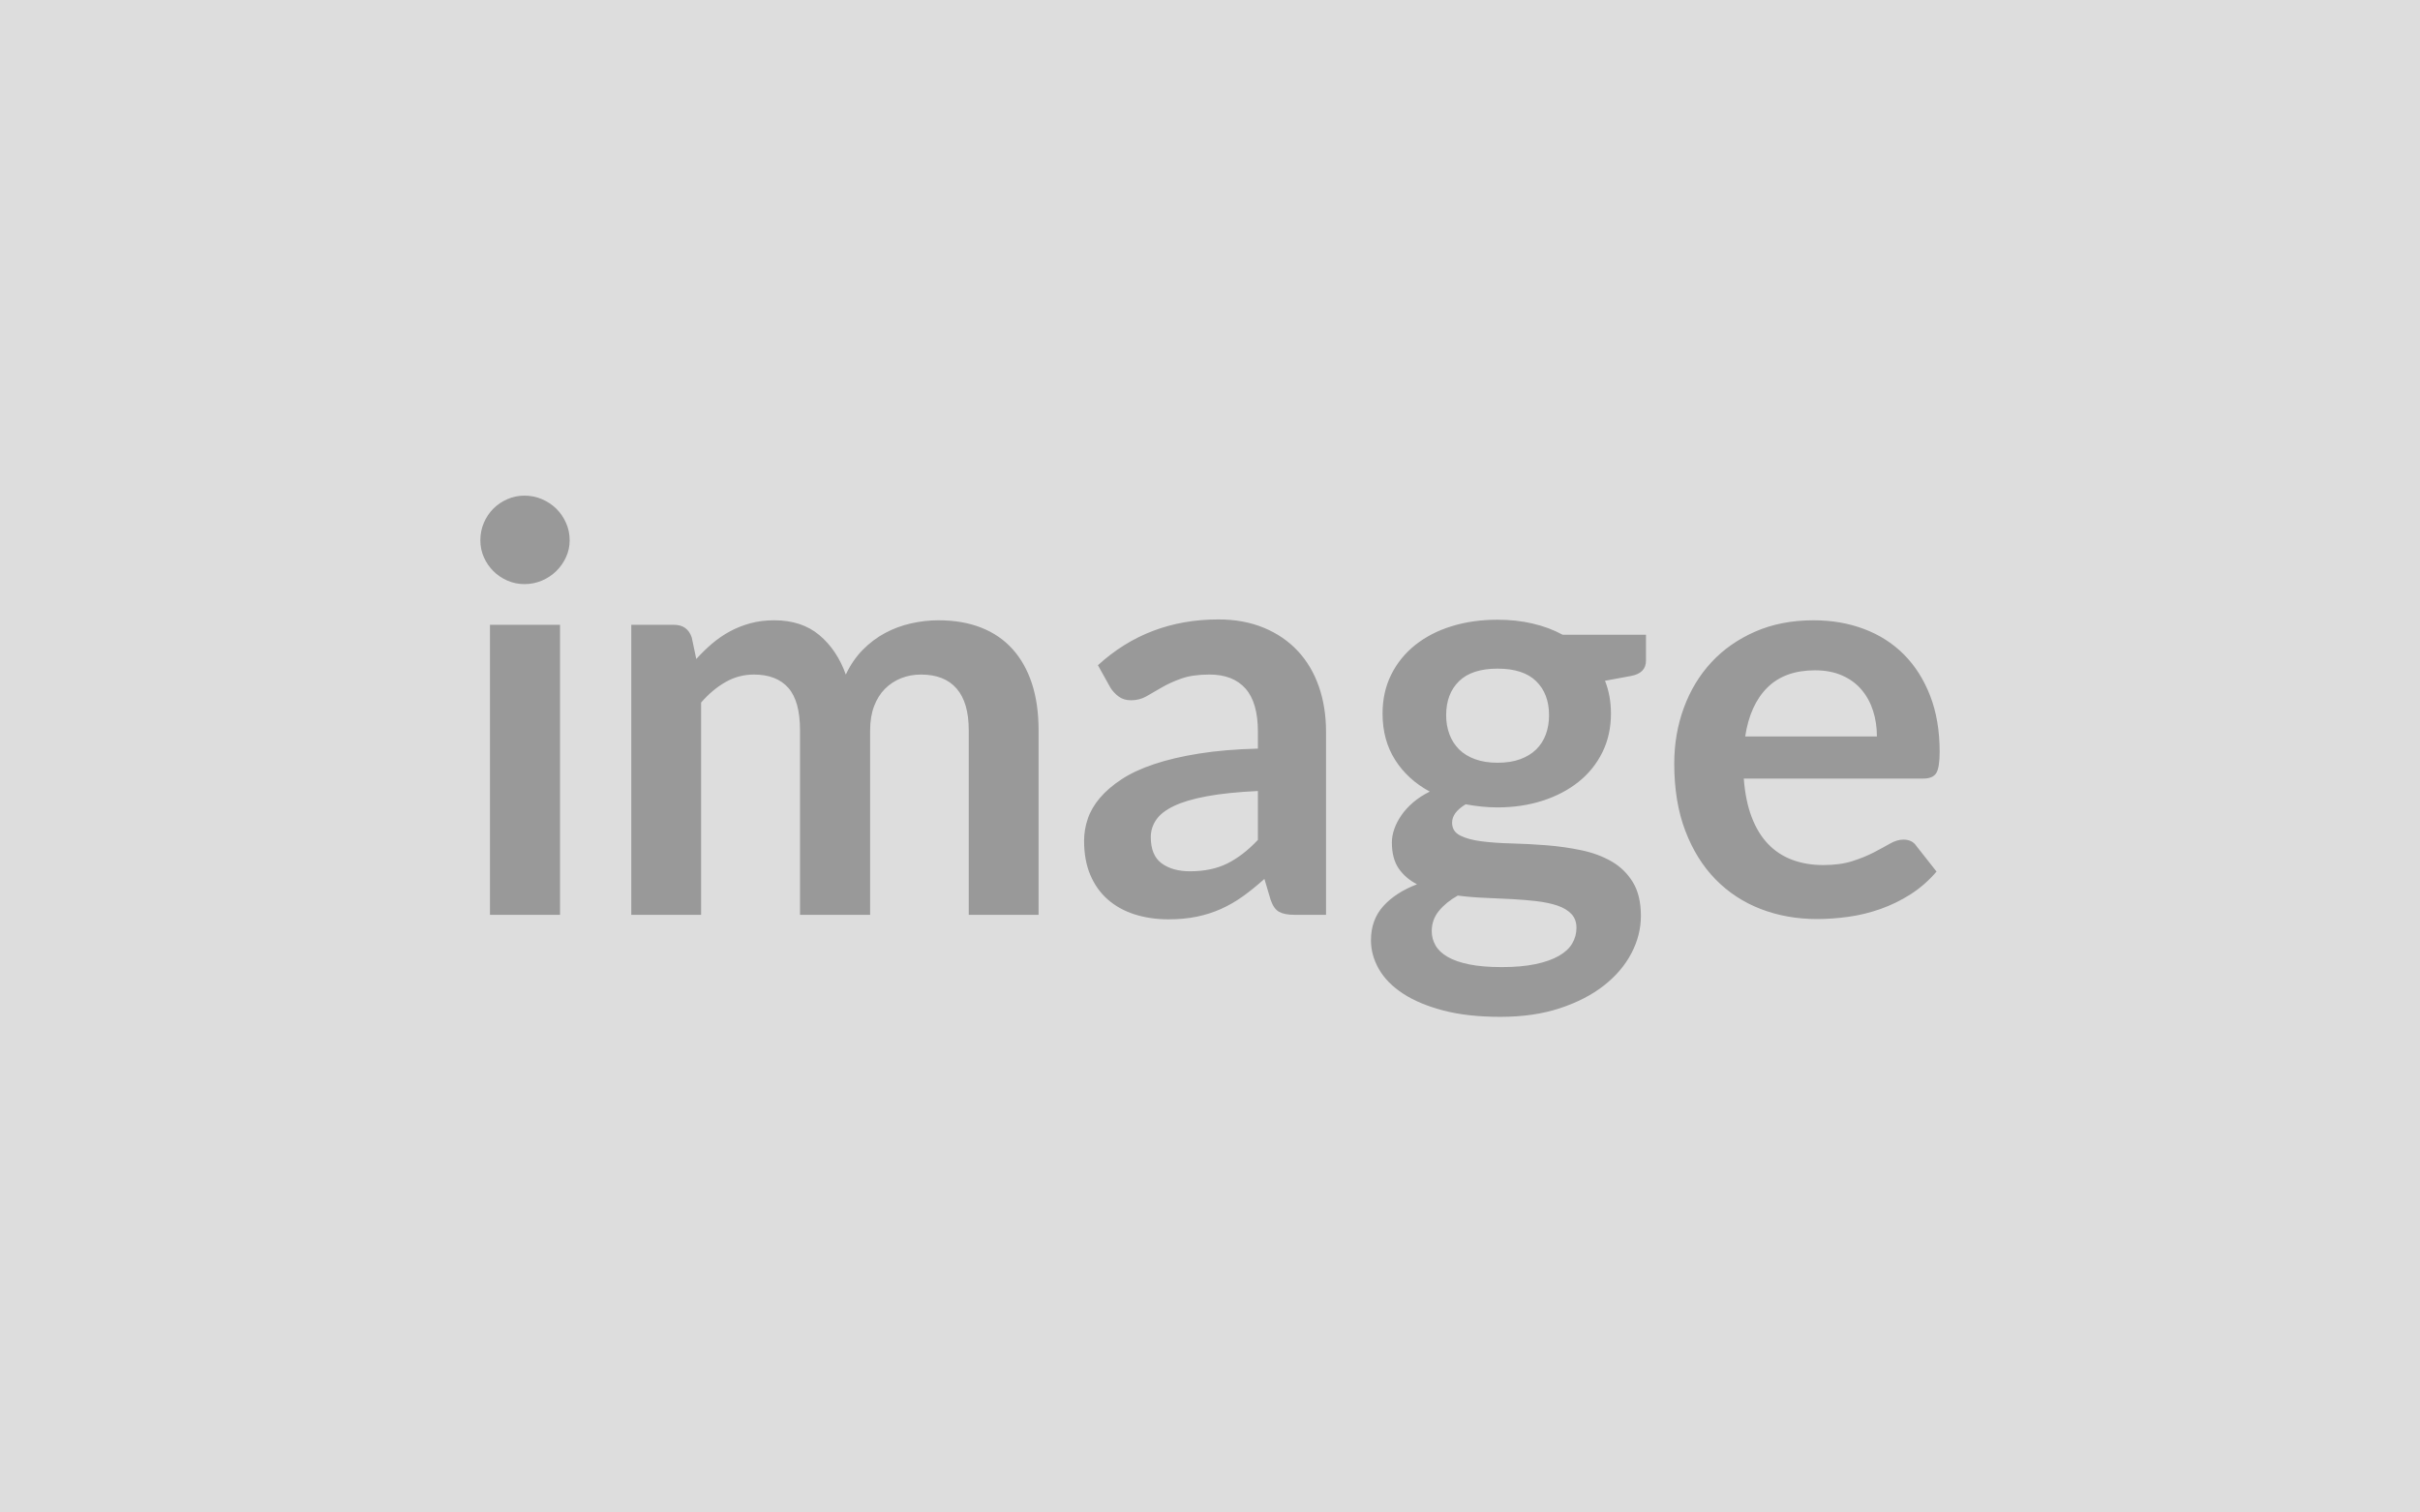 <?xml version="1.0" encoding="UTF-8"?>
<svg xmlns="http://www.w3.org/2000/svg" xmlns:xlink="http://www.w3.org/1999/xlink" width="1280" height="800" viewBox="0 0 1280 800">
  <rect width="100%" height="100%" fill="#DDDDDD"></rect>
  <path d="M259.15 330.48L296.22 330.48L296.22 483.87L259.15 483.87L259.15 330.48ZM301.31 285.78L301.31 285.78Q301.31 290.57 299.36 294.75Q297.42 298.94 294.21 302.08Q290.99 305.22 286.66 307.09Q282.32 308.95 277.39 308.95L277.39 308.95Q272.60 308.95 268.34 307.09Q264.08 305.22 260.94 302.08Q257.80 298.94 255.93 294.75Q254.07 290.57 254.07 285.78L254.07 285.78Q254.07 280.85 255.93 276.51Q257.80 272.18 260.94 269.04Q264.08 265.90 268.34 264.03Q272.60 262.16 277.39 262.16L277.39 262.16Q282.32 262.16 286.66 264.03Q290.99 265.90 294.21 269.04Q297.42 272.18 299.36 276.51Q301.31 280.85 301.31 285.78ZM370.83 483.87L333.90 483.87L333.90 330.48L356.47 330.48Q363.65 330.48 365.89 337.21L365.89 337.21L368.28 348.57Q372.32 344.09 376.73 340.35Q381.14 336.61 386.15 333.92Q391.16 331.23 396.91 329.66Q402.67 328.09 409.55 328.09L409.55 328.09Q424.05 328.09 433.39 335.94Q442.73 343.79 447.37 356.79L447.37 356.79Q450.96 349.17 456.34 343.71Q461.72 338.26 468.15 334.82Q474.58 331.38 481.83 329.74Q489.08 328.09 496.41 328.09L496.41 328.09Q509.11 328.09 518.98 331.98Q528.85 335.86 535.57 343.34Q542.30 350.81 545.82 361.58Q549.33 372.34 549.33 386.25L549.33 386.25L549.33 483.87L512.40 483.87L512.40 386.25Q512.40 371.60 505.97 364.19Q499.54 356.79 487.14 356.79L487.14 356.79Q481.46 356.79 476.60 358.74Q471.74 360.68 468.08 364.34Q464.41 368.01 462.32 373.54Q460.23 379.07 460.23 386.25L460.23 386.25L460.23 483.87L423.15 483.87L423.15 386.25Q423.15 370.85 416.95 363.82Q410.74 356.79 398.78 356.79L398.78 356.79Q390.71 356.79 383.76 360.76Q376.81 364.72 370.83 371.60L370.83 371.60L370.83 483.87ZM665.34 444.25L665.34 418.39Q649.34 419.14 638.43 421.15Q627.52 423.17 620.94 426.31Q614.36 429.45 611.52 433.64Q608.68 437.82 608.68 442.76L608.68 442.76Q608.68 452.47 614.44 456.66Q620.19 460.85 629.46 460.85L629.46 460.85Q640.82 460.85 649.12 456.74Q657.42 452.62 665.34 444.25L665.34 444.25ZM587.30 363.67L580.72 351.86Q607.18 327.64 644.41 327.64L644.41 327.64Q657.87 327.64 668.48 332.05Q679.09 336.46 686.42 344.31Q693.75 352.16 697.56 363.07Q701.37 373.99 701.37 386.99L701.37 386.99L701.37 483.87L684.63 483.87Q679.39 483.87 676.55 482.30Q673.71 480.73 672.07 475.95L672.07 475.95L668.78 464.88Q662.95 470.12 657.42 474.08Q651.89 478.04 645.91 480.73Q639.93 483.42 633.12 484.84Q626.32 486.26 618.10 486.26L618.10 486.26Q608.38 486.26 600.16 483.65Q591.94 481.03 585.96 475.80Q579.98 470.56 576.69 462.79Q573.40 455.02 573.40 444.70L573.40 444.70Q573.40 438.87 575.34 433.11Q577.28 427.36 581.70 422.13Q586.11 416.89 593.13 412.26Q600.16 407.62 610.40 404.19Q620.64 400.75 634.24 398.58Q647.85 396.41 665.34 395.96L665.34 395.96L665.34 386.99Q665.34 371.60 658.76 364.19Q652.18 356.79 639.78 356.79L639.78 356.79Q630.81 356.79 624.90 358.89Q619.00 360.98 614.51 363.60Q610.03 366.21 606.36 368.31Q602.70 370.40 598.21 370.40L598.21 370.40Q594.33 370.40 591.64 368.38Q588.95 366.36 587.30 363.67L587.30 363.67ZM792.12 403.44L792.12 403.44Q798.99 403.44 804.08 401.57Q809.16 399.70 812.52 396.41Q815.89 393.12 817.61 388.49Q819.33 383.85 819.33 378.32L819.33 378.32Q819.33 366.96 812.52 360.31Q805.72 353.66 792.12 353.66L792.12 353.66Q778.51 353.66 771.71 360.31Q764.91 366.96 764.91 378.32L764.91 378.32Q764.91 383.70 766.63 388.34Q768.35 392.97 771.71 396.34Q775.07 399.70 780.23 401.57Q785.39 403.44 792.12 403.44ZM833.83 490.75L833.83 490.75Q833.83 486.26 831.14 483.42Q828.44 480.58 823.81 479.01Q819.18 477.44 812.97 476.69Q806.77 475.95 799.82 475.57Q792.86 475.20 785.46 474.90Q778.06 474.60 771.04 473.70L771.04 473.70Q764.91 477.14 761.10 481.78Q757.28 486.41 757.28 492.54L757.28 492.54Q757.28 496.58 759.30 500.09Q761.32 503.60 765.73 506.15Q770.14 508.69 777.17 510.11Q784.19 511.53 794.36 511.53L794.36 511.53Q804.67 511.53 812.15 509.96Q819.62 508.39 824.48 505.62Q829.34 502.86 831.58 499.04Q833.83 495.23 833.83 490.75ZM826.50 335.72L870.60 335.72L870.60 349.47Q870.60 356.05 862.68 357.54L862.68 357.54L848.93 360.08Q852.07 368.01 852.07 377.43L852.07 377.43Q852.07 388.79 847.51 397.98Q842.95 407.18 834.87 413.60Q826.80 420.03 815.81 423.55Q804.82 427.06 792.12 427.06L792.12 427.06Q787.63 427.06 783.45 426.61Q779.26 426.16 775.22 425.42L775.22 425.42Q768.05 429.75 768.05 435.13L768.05 435.13Q768.05 439.77 772.31 441.93Q776.57 444.10 783.59 445.00Q790.62 445.90 799.59 446.12Q808.56 446.35 817.98 447.09Q827.40 447.84 836.37 449.71Q845.34 451.58 852.36 455.61Q859.39 459.65 863.65 466.60Q867.91 473.55 867.91 484.47L867.91 484.47Q867.91 494.63 862.90 504.20Q857.90 513.77 848.40 521.24Q838.91 528.72 825.08 533.28Q811.25 537.84 793.61 537.84L793.61 537.84Q776.27 537.84 763.41 534.48Q750.56 531.11 742.03 525.51Q733.51 519.90 729.33 512.57Q725.14 505.25 725.14 497.32L725.14 497.32Q725.14 486.56 731.64 479.31Q738.15 472.06 749.51 467.72L749.51 467.72Q743.38 464.58 739.79 459.35Q736.20 454.12 736.20 445.60L736.20 445.60Q736.20 442.16 737.47 438.50Q738.74 434.83 741.21 431.25Q743.68 427.66 747.42 424.44Q751.15 421.23 756.24 418.69L756.24 418.69Q744.58 412.41 737.92 401.94Q731.27 391.48 731.27 377.43L731.27 377.43Q731.27 366.06 735.83 356.87Q740.39 347.68 748.54 341.17Q756.68 334.67 767.82 331.23Q778.96 327.79 792.12 327.79L792.12 327.79Q801.98 327.79 810.65 329.81Q819.33 331.83 826.50 335.72L826.50 335.72ZM923.08 389.54L992.75 389.54Q992.75 382.36 990.73 376.01Q988.71 369.65 984.67 364.87Q980.64 360.08 974.43 357.32Q968.23 354.55 960.00 354.55L960.00 354.55Q944.01 354.55 934.81 363.67Q925.62 372.79 923.08 389.54L923.08 389.54ZM1017.26 411.81L922.33 411.81Q923.23 423.62 926.52 432.22Q929.81 440.81 935.19 446.42Q940.57 452.03 947.97 454.79Q955.37 457.56 964.34 457.56L964.34 457.56Q973.31 457.56 979.81 455.46Q986.32 453.37 991.18 450.83Q996.03 448.29 999.70 446.20Q1003.36 444.10 1006.80 444.10L1006.80 444.10Q1011.43 444.10 1013.68 447.54L1013.68 447.54L1024.29 461.00Q1018.16 468.17 1010.54 473.03Q1002.91 477.89 994.61 480.80Q986.32 483.72 977.72 484.92Q969.12 486.11 961.05 486.11L961.05 486.11Q945.05 486.11 931.30 480.80Q917.55 475.50 907.38 465.11Q897.21 454.72 891.38 439.39Q885.55 424.07 885.55 403.89L885.55 403.89Q885.55 388.19 890.64 374.36Q895.72 360.53 905.21 350.29Q914.71 340.05 928.39 334.07Q942.06 328.09 959.26 328.09L959.26 328.09Q973.76 328.09 986.02 332.73Q998.28 337.36 1007.10 346.25Q1015.92 355.15 1020.93 368.08Q1025.93 381.01 1025.93 397.61L1025.93 397.61Q1025.93 405.98 1024.14 408.90Q1022.35 411.81 1017.26 411.81L1017.26 411.81Z" fill="#999999"></path>
</svg>
